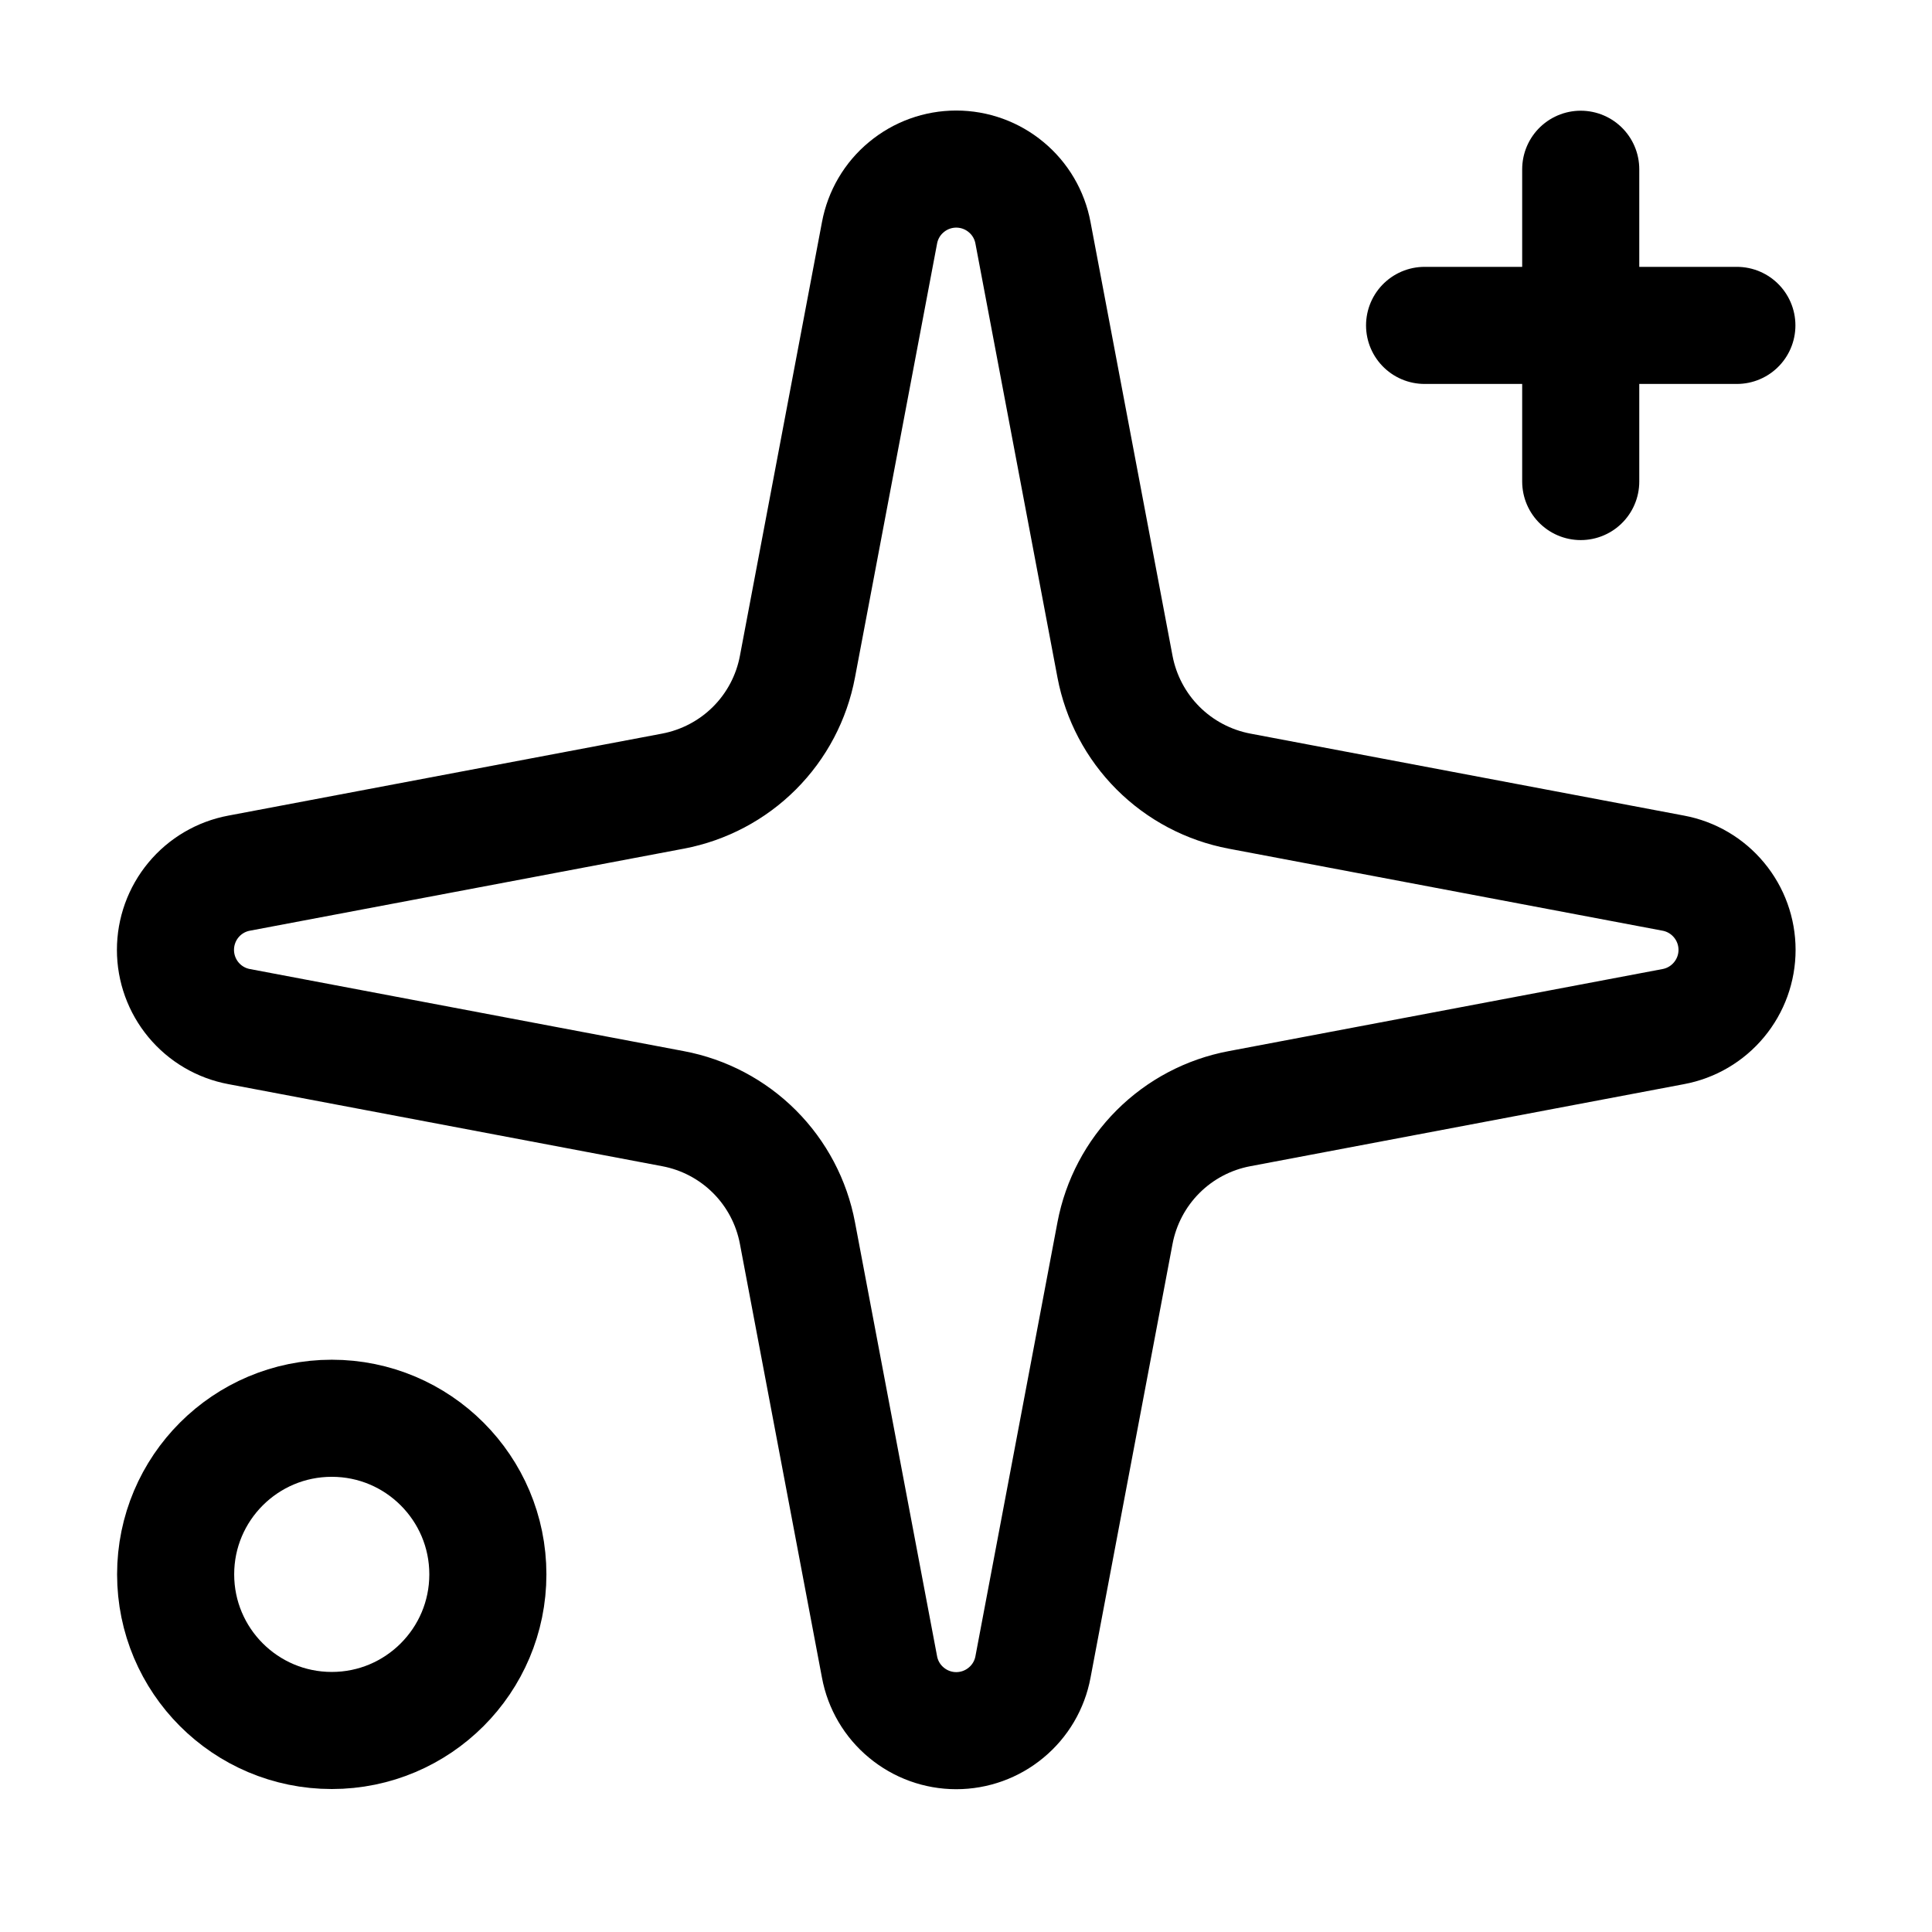 <svg xmlns="http://www.w3.org/2000/svg" fill="none" viewBox="0 0 33 33" height="33" width="33">
<path stroke-linejoin="round" stroke-linecap="round" stroke-width="2" stroke="black" d="M15.023 3.977C15.08 3.671 15.242 3.394 15.482 3.196C15.721 2.997 16.022 2.888 16.333 2.888C16.645 2.888 16.946 2.997 17.185 3.196C17.425 3.394 17.587 3.671 17.644 3.977L19.045 11.387C19.145 11.914 19.401 12.399 19.78 12.778C20.159 13.157 20.644 13.413 21.171 13.513L28.581 14.914C28.887 14.971 29.163 15.133 29.362 15.373C29.561 15.612 29.67 15.913 29.67 16.225C29.67 16.536 29.561 16.837 29.362 17.076C29.163 17.316 28.887 17.478 28.581 17.535L21.171 18.937C20.644 19.036 20.159 19.292 19.78 19.671C19.401 20.05 19.145 20.535 19.045 21.062L17.644 28.473C17.587 28.779 17.425 29.055 17.185 29.253C16.946 29.452 16.645 29.561 16.333 29.561C16.022 29.561 15.721 29.452 15.482 29.253C15.242 29.055 15.08 28.779 15.023 28.473L13.621 21.062C13.522 20.535 13.266 20.05 12.887 19.671C12.508 19.292 12.023 19.036 11.496 18.937L4.085 17.535C3.779 17.478 3.503 17.316 3.304 17.076C3.106 16.837 2.997 16.536 2.997 16.225C2.997 15.913 3.106 15.612 3.304 15.373C3.503 15.133 3.779 14.971 4.085 14.914L11.496 13.513C12.023 13.413 12.508 13.157 12.887 12.778C13.266 12.399 13.522 11.914 13.621 11.387L15.023 3.977Z"></path>
<path stroke-linejoin="round" stroke-linecap="round" stroke-width="2" stroke="black" d="M27 2.891V8.225"></path>
<path stroke-linejoin="round" stroke-linecap="round" stroke-width="2" stroke="black" d="M29.667 5.558H24.333"></path>
<path stroke-linejoin="round" stroke-linecap="round" stroke-width="2" stroke="black" d="M5.667 29.558C7.139 29.558 8.333 28.364 8.333 26.891C8.333 25.419 7.139 24.225 5.667 24.225C4.194 24.225 3 25.419 3 26.891C3 28.364 4.194 29.558 5.667 29.558Z"></path>
</svg>
